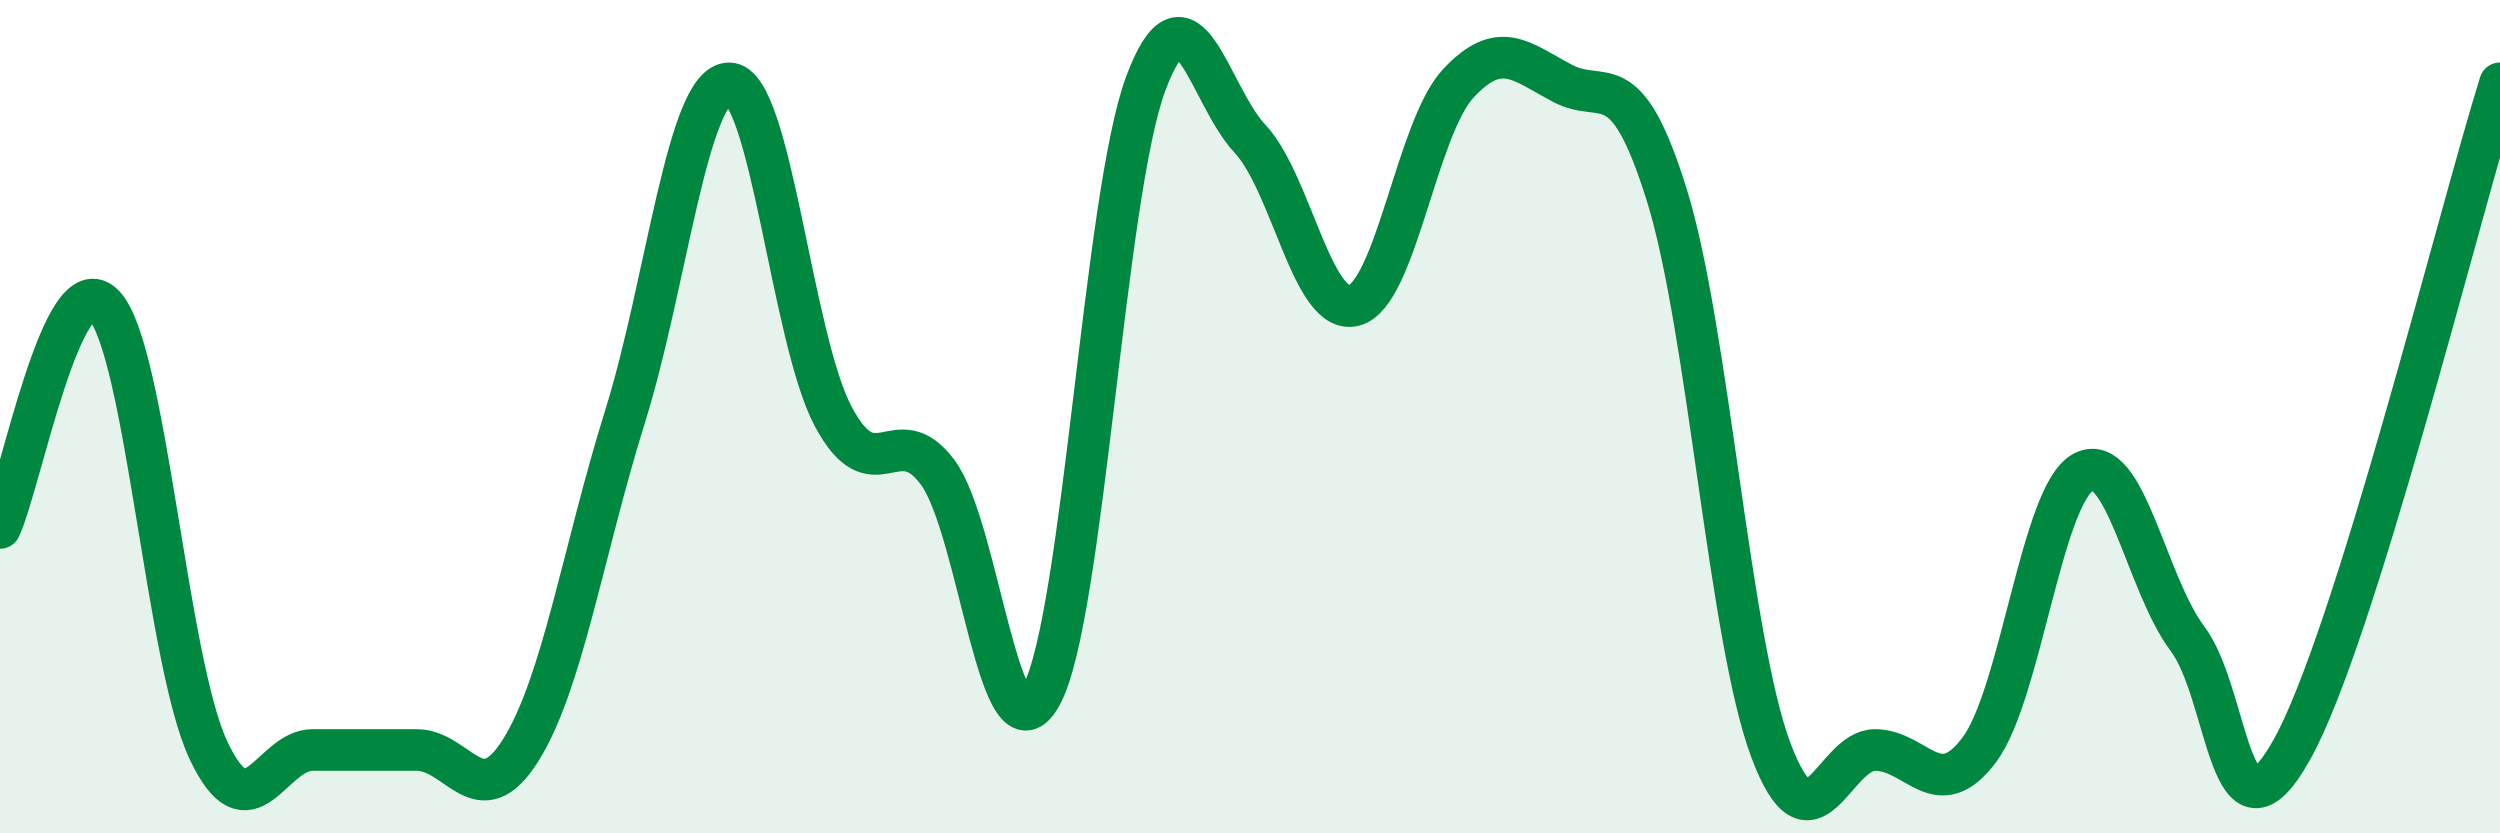 
    <svg width="60" height="20" viewBox="0 0 60 20" xmlns="http://www.w3.org/2000/svg">
      <path
        d="M 0,12.67 C 0.5,11.6 1.5,6.26 2.5,7.33 C 3.5,8.4 4,15.87 5,18 C 6,20.13 6.5,18 7.5,18 C 8.5,18 9,18 10,18 C 11,18 11.5,19.6 12.5,18 C 13.5,16.4 14,13.2 15,10 C 16,6.8 16.5,2 17.5,2 C 18.5,2 19,8.13 20,10 C 21,11.87 21.5,10 22.5,11.33 C 23.5,12.66 24,18.54 25,16.67 C 26,14.8 26.5,4.67 27.5,2 C 28.5,-0.67 29,2.26 30,3.33 C 31,4.4 31.5,7.6 32.5,7.33 C 33.5,7.06 34,3.07 35,2 C 36,0.93 36.5,1.47 37.5,2 C 38.5,2.53 39,1.47 40,4.67 C 41,7.87 41.5,15.33 42.5,18 C 43.5,20.67 44,18 45,18 C 46,18 46.5,19.33 47.5,18 C 48.5,16.67 49,11.86 50,11.33 C 51,10.8 51.5,14 52.5,15.33 C 53.5,16.66 53.5,20.67 55,18 C 56.5,15.33 59,5.2 60,2L60 20L0 20Z"
        fill="#008740"
        opacity="0.1"
        stroke-linecap="round"
        stroke-linejoin="round"
      />
      <path
        d="M 0,12.67 C 0.5,11.6 1.5,6.26 2.5,7.33 C 3.5,8.4 4,15.87 5,18 C 6,20.13 6.5,18 7.5,18 C 8.5,18 9,18 10,18 C 11,18 11.5,19.6 12.5,18 C 13.5,16.4 14,13.2 15,10 C 16,6.8 16.5,2 17.5,2 C 18.5,2 19,8.13 20,10 C 21,11.87 21.5,10 22.5,11.33 C 23.5,12.66 24,18.54 25,16.67 C 26,14.8 26.5,4.67 27.5,2 C 28.5,-0.67 29,2.26 30,3.33 C 31,4.4 31.5,7.6 32.5,7.33 C 33.5,7.06 34,3.07 35,2 C 36,0.93 36.5,1.47 37.5,2 C 38.5,2.53 39,1.47 40,4.67 C 41,7.87 41.5,15.33 42.5,18 C 43.5,20.67 44,18 45,18 C 46,18 46.5,19.33 47.5,18 C 48.5,16.67 49,11.86 50,11.33 C 51,10.8 51.5,14 52.5,15.33 C 53.5,16.66 53.5,20.67 55,18 C 56.5,15.33 59,5.2 60,2"
        stroke="#008740"
        stroke-width="1"
        fill="none"
        stroke-linecap="round"
        stroke-linejoin="round"
      />
    </svg>
  